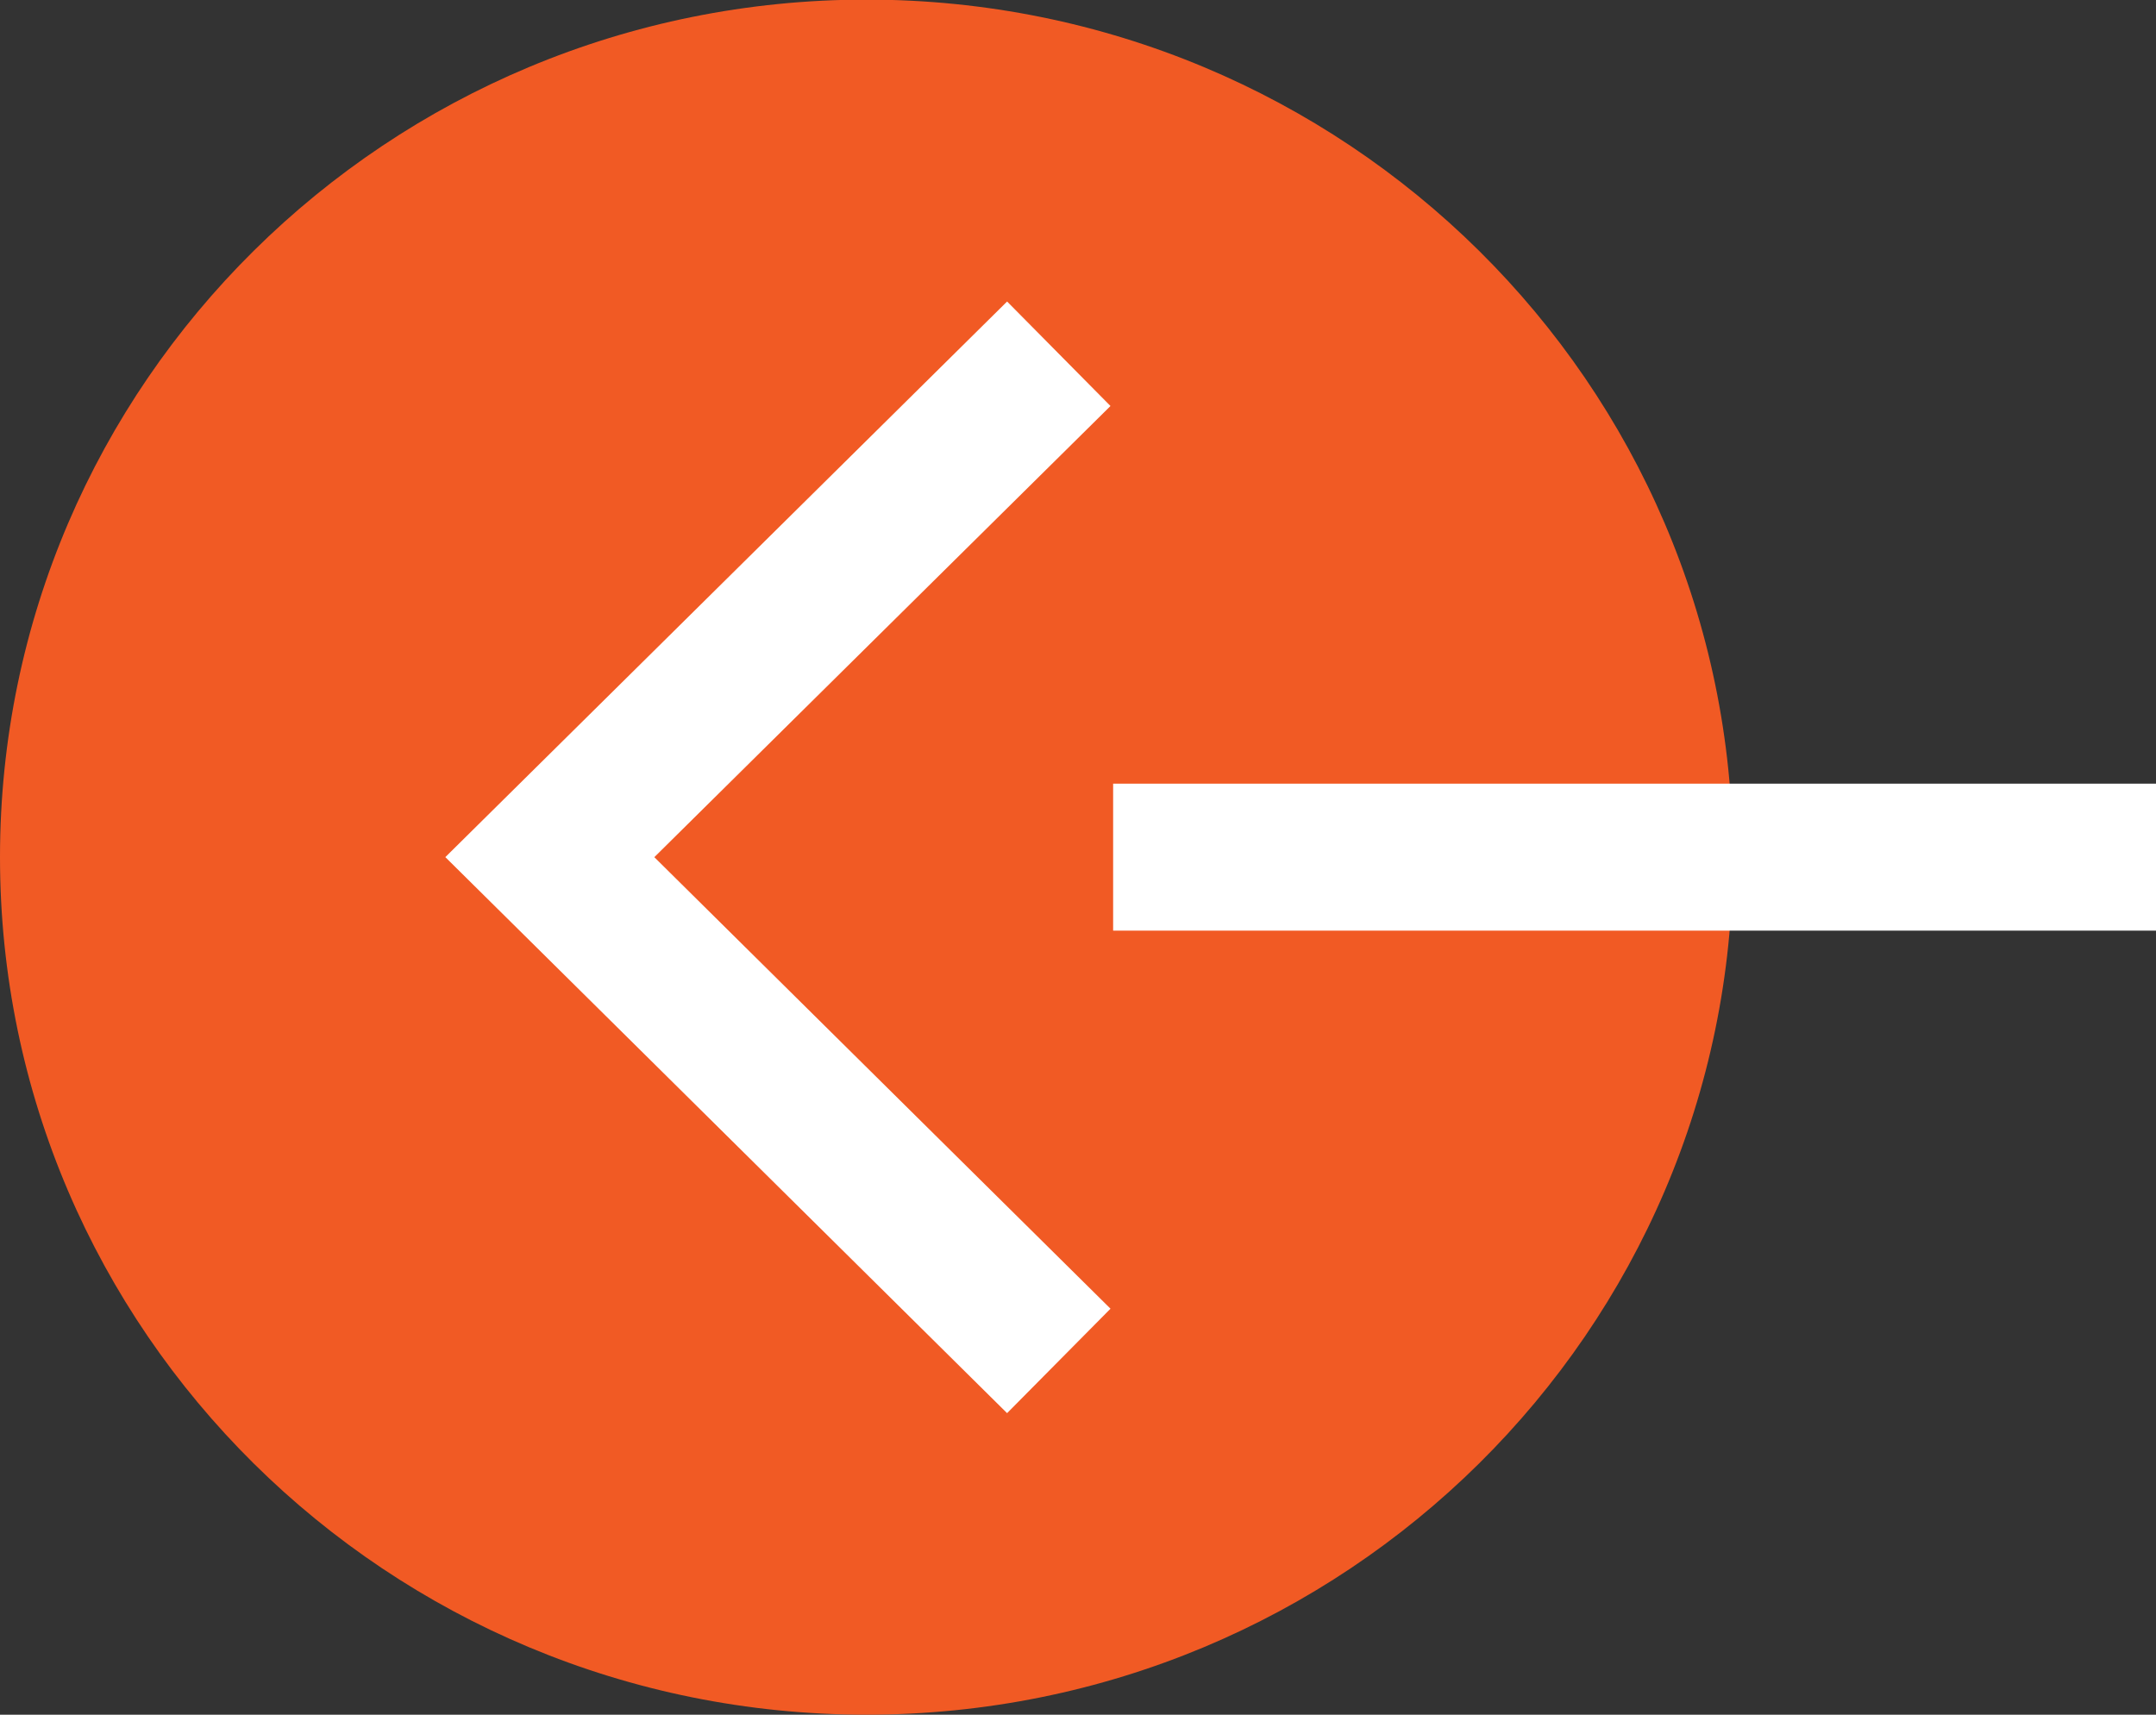 <svg width="44" height="35" viewBox="0 0 44 35" fill="none" xmlns="http://www.w3.org/2000/svg">
<rect x="0" y="0" width="44" height="35" fill="#333333" stroke="none"/>
<path d="M17.682 -0.008C7.916 -0.008 9.06869e-06 7.829 9.91383e-06 17.496C1.0759e-05 27.163 7.916 35 17.682 35C27.447 35 35.363 27.163 35.363 17.496C35.363 7.829 27.447 -0.008 17.682 -0.008Z" fill="#F15A24"/>
<path d="M21.608 27.779L11.221 17.496L21.608 7.221" stroke="white" stroke-width="3" stroke-miterlimit="10"/>
<path d="M22.717 17.496L44 17.496" stroke="white" stroke-width="3" stroke-miterlimit="10"/>
</svg>
